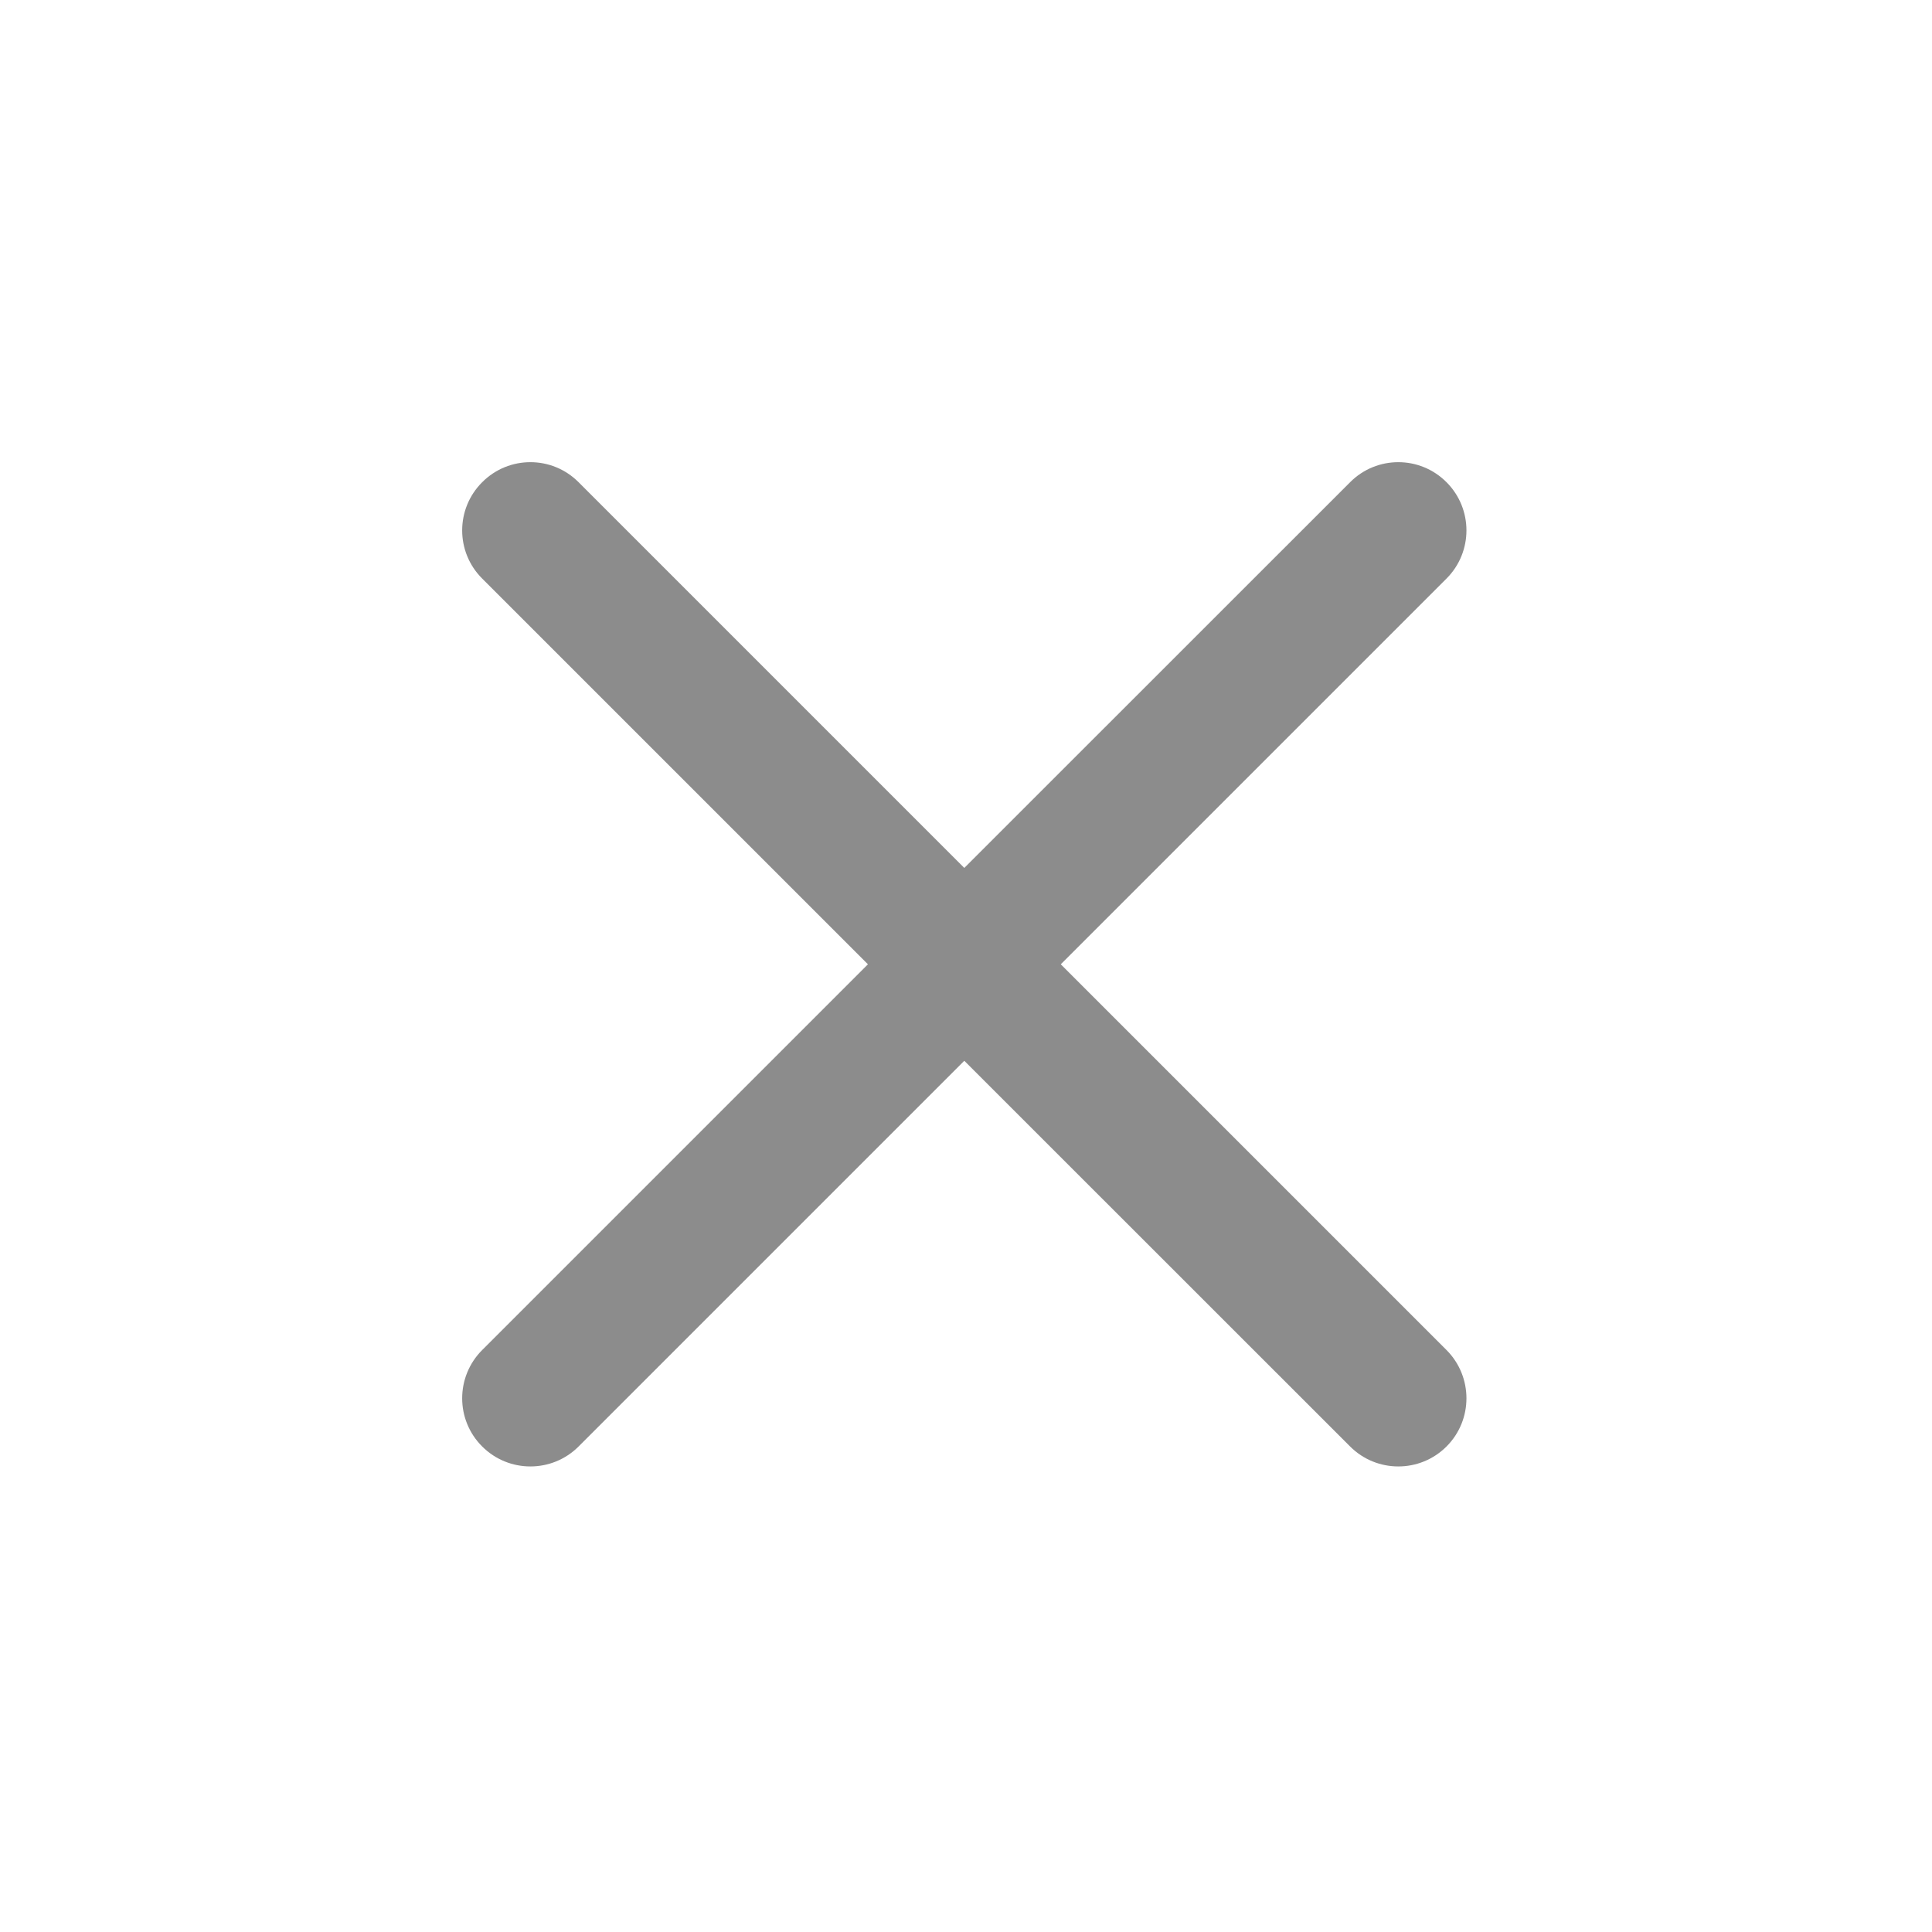 <svg width="17" height="17" viewBox="0 0 17 17" fill="none" xmlns="http://www.w3.org/2000/svg">
<path fill-rule="evenodd" clip-rule="evenodd" d="M12.728 5.091C12.962 4.857 12.962 4.477 12.728 4.243C12.494 4.008 12.114 4.008 11.88 4.243L8.485 7.637L5.091 4.243C4.857 4.008 4.477 4.008 4.243 4.243C4.008 4.477 4.008 4.857 4.243 5.091L7.637 8.485L4.243 11.879C4.008 12.114 4.008 12.494 4.243 12.728C4.477 12.962 4.857 12.962 5.091 12.728L8.485 9.334L11.88 12.728C12.114 12.962 12.494 12.962 12.728 12.728C12.962 12.494 12.962 12.114 12.728 11.879L9.334 8.485L12.728 5.091Z" fill="#8C8C8C"/>
</svg>
